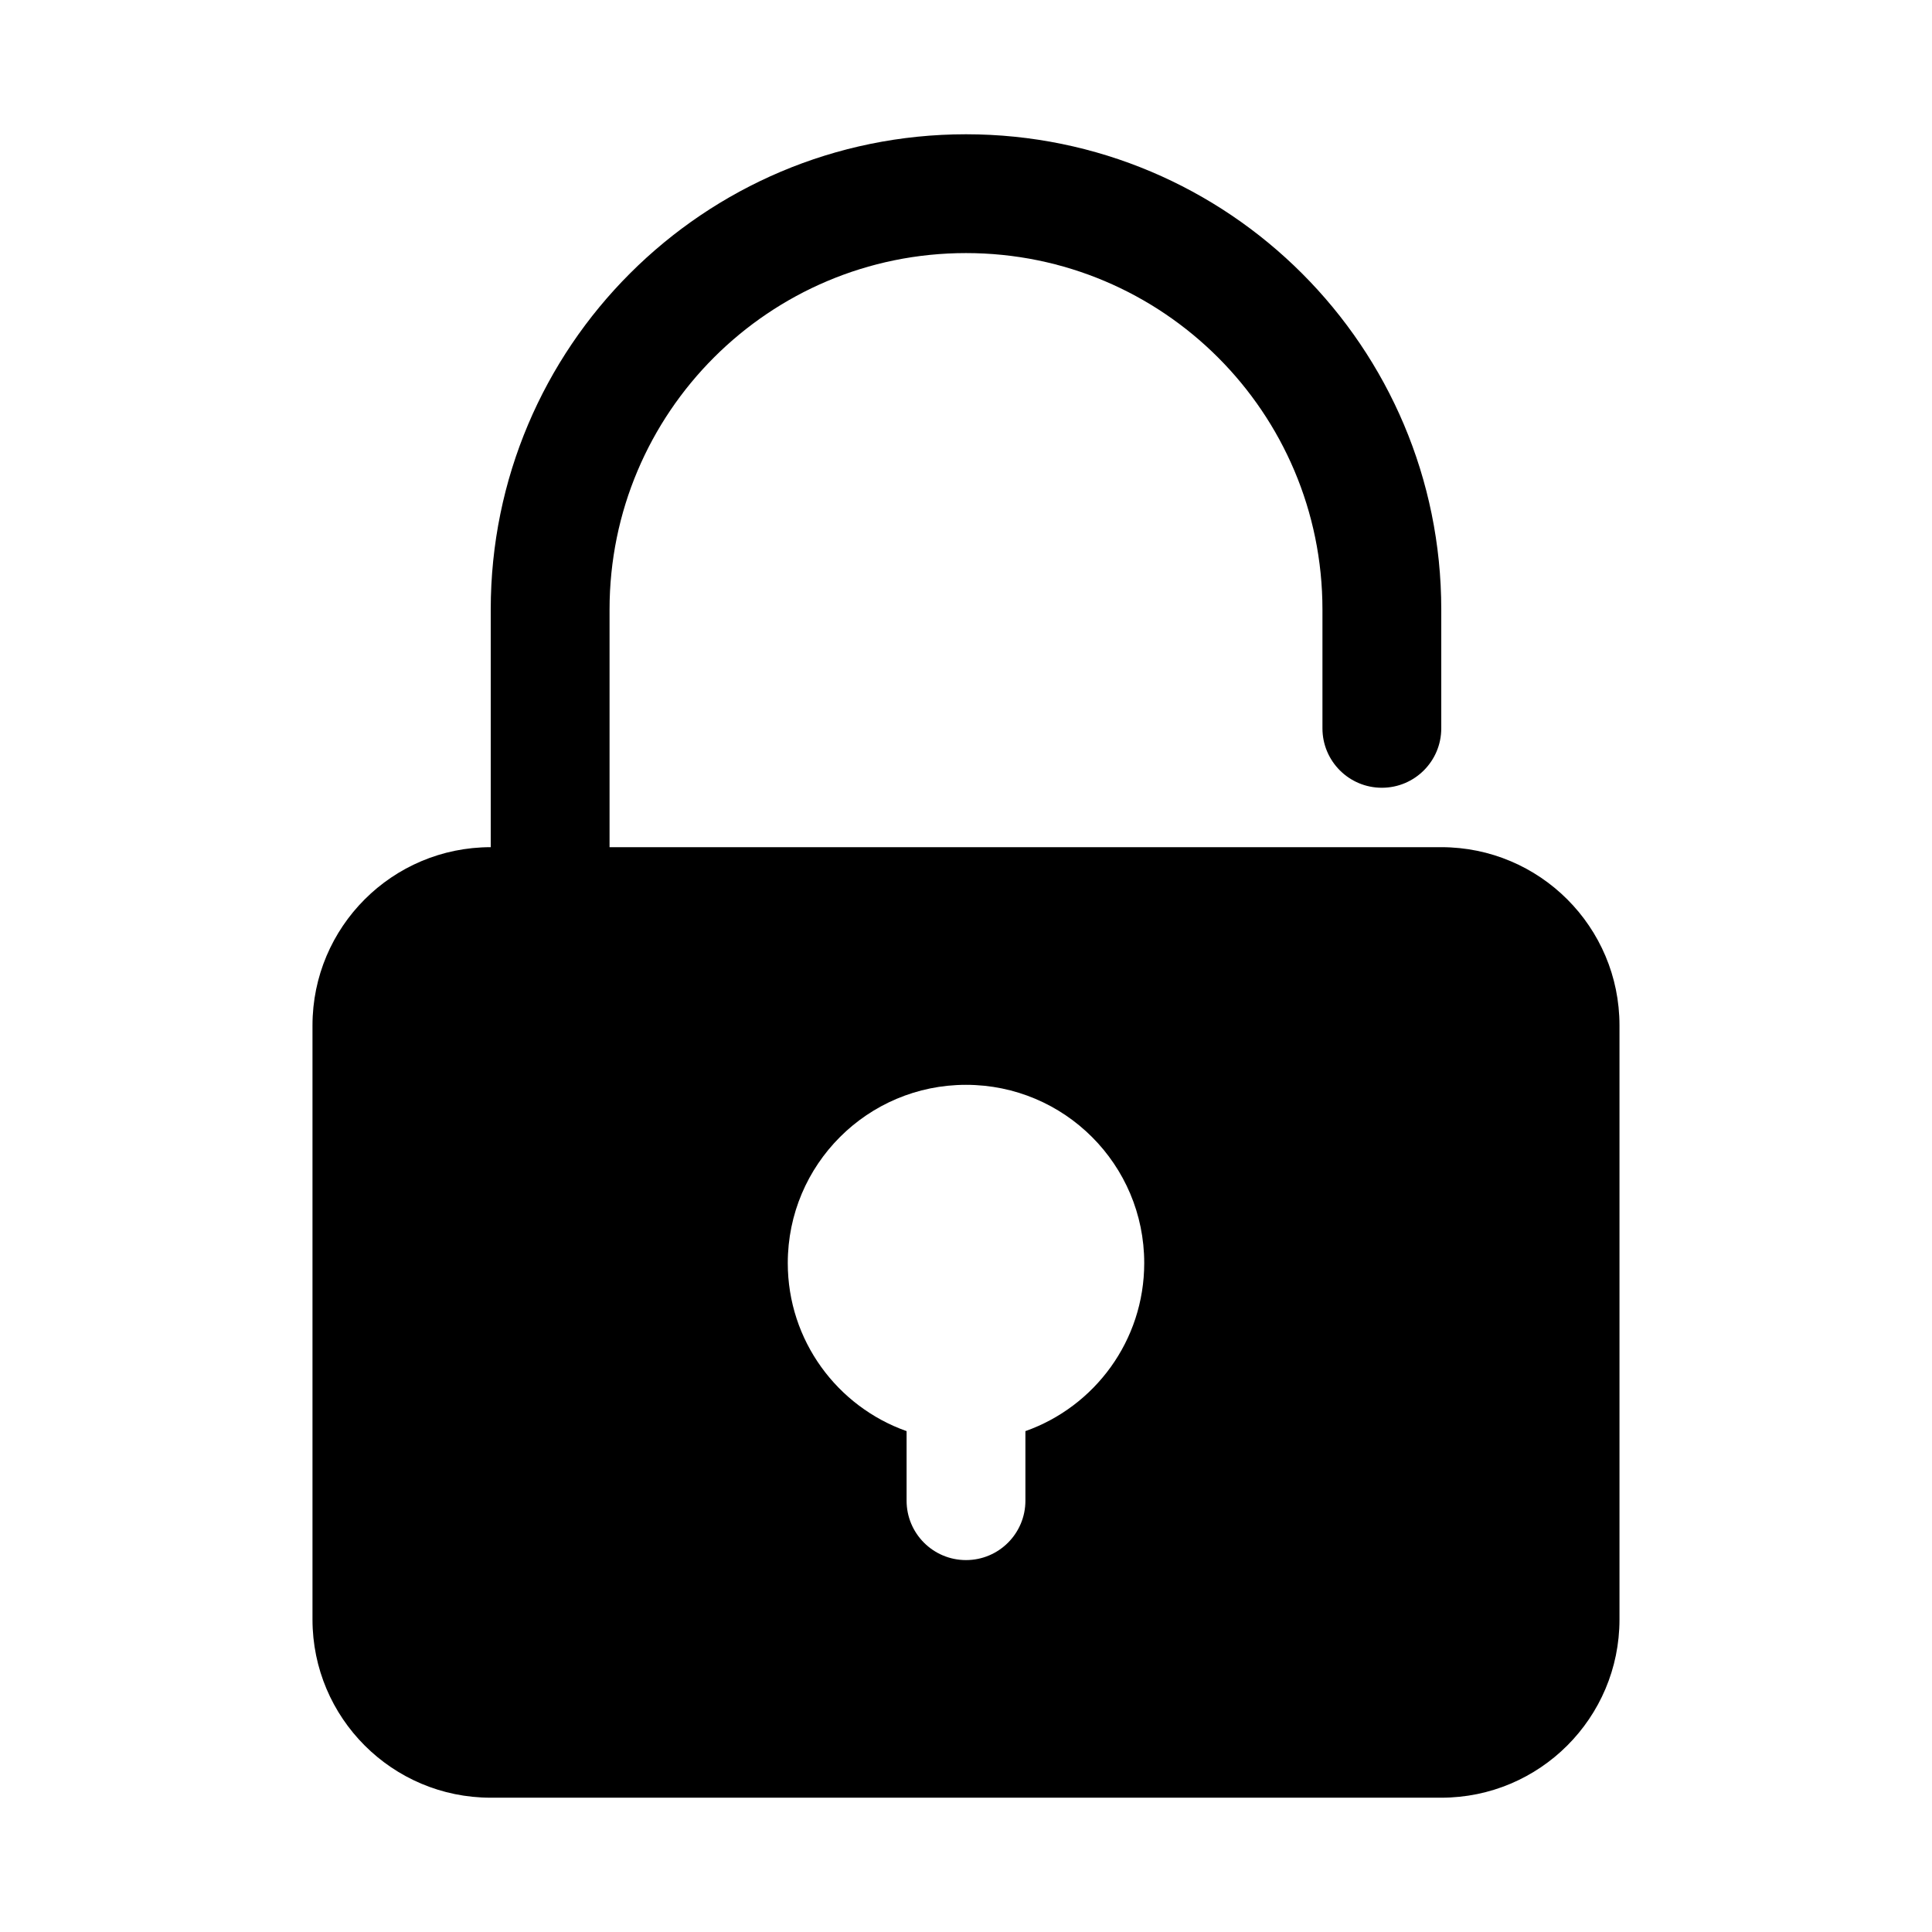 <?xml version="1.0" encoding="UTF-8"?>
<!-- Uploaded to: SVG Find, www.svgfind.com, Generator: SVG Find Mixer Tools -->
<svg fill="#000000" width="800px" height="800px" version="1.1" viewBox="144 144 512 512" xmlns="http://www.w3.org/2000/svg">
 <path d="m274.05 368.51v-62.977c0-69.562 56.391-125.95 125.95-125.95 69.559 0 125.95 56.391 125.95 125.95v31.488c0 8.695-7.047 15.742-15.742 15.742-8.695 0-15.746-7.047-15.746-15.742v-31.488c0-52.172-42.293-94.465-94.461-94.465-52.172 0-94.465 42.293-94.465 94.465v62.977h220.41c26.09 0 47.234 21.145 47.234 47.23v157.44c0 26.086-21.145 47.23-47.234 47.23h-251.9c-26.086 0-47.234-21.145-47.234-47.23v-157.44c0-26.086 21.148-47.23 47.234-47.23zm78.719 110.21c0-26.086 21.148-47.23 47.234-47.23s47.23 21.145 47.23 47.23c0 20.566-13.145 38.062-31.488 44.543v18.434c0 8.695-7.047 15.742-15.742 15.742s-15.746-7.047-15.746-15.742v-18.434c-18.344-6.481-31.488-23.977-31.488-44.543z" fill-rule="evenodd"/>
</svg>
